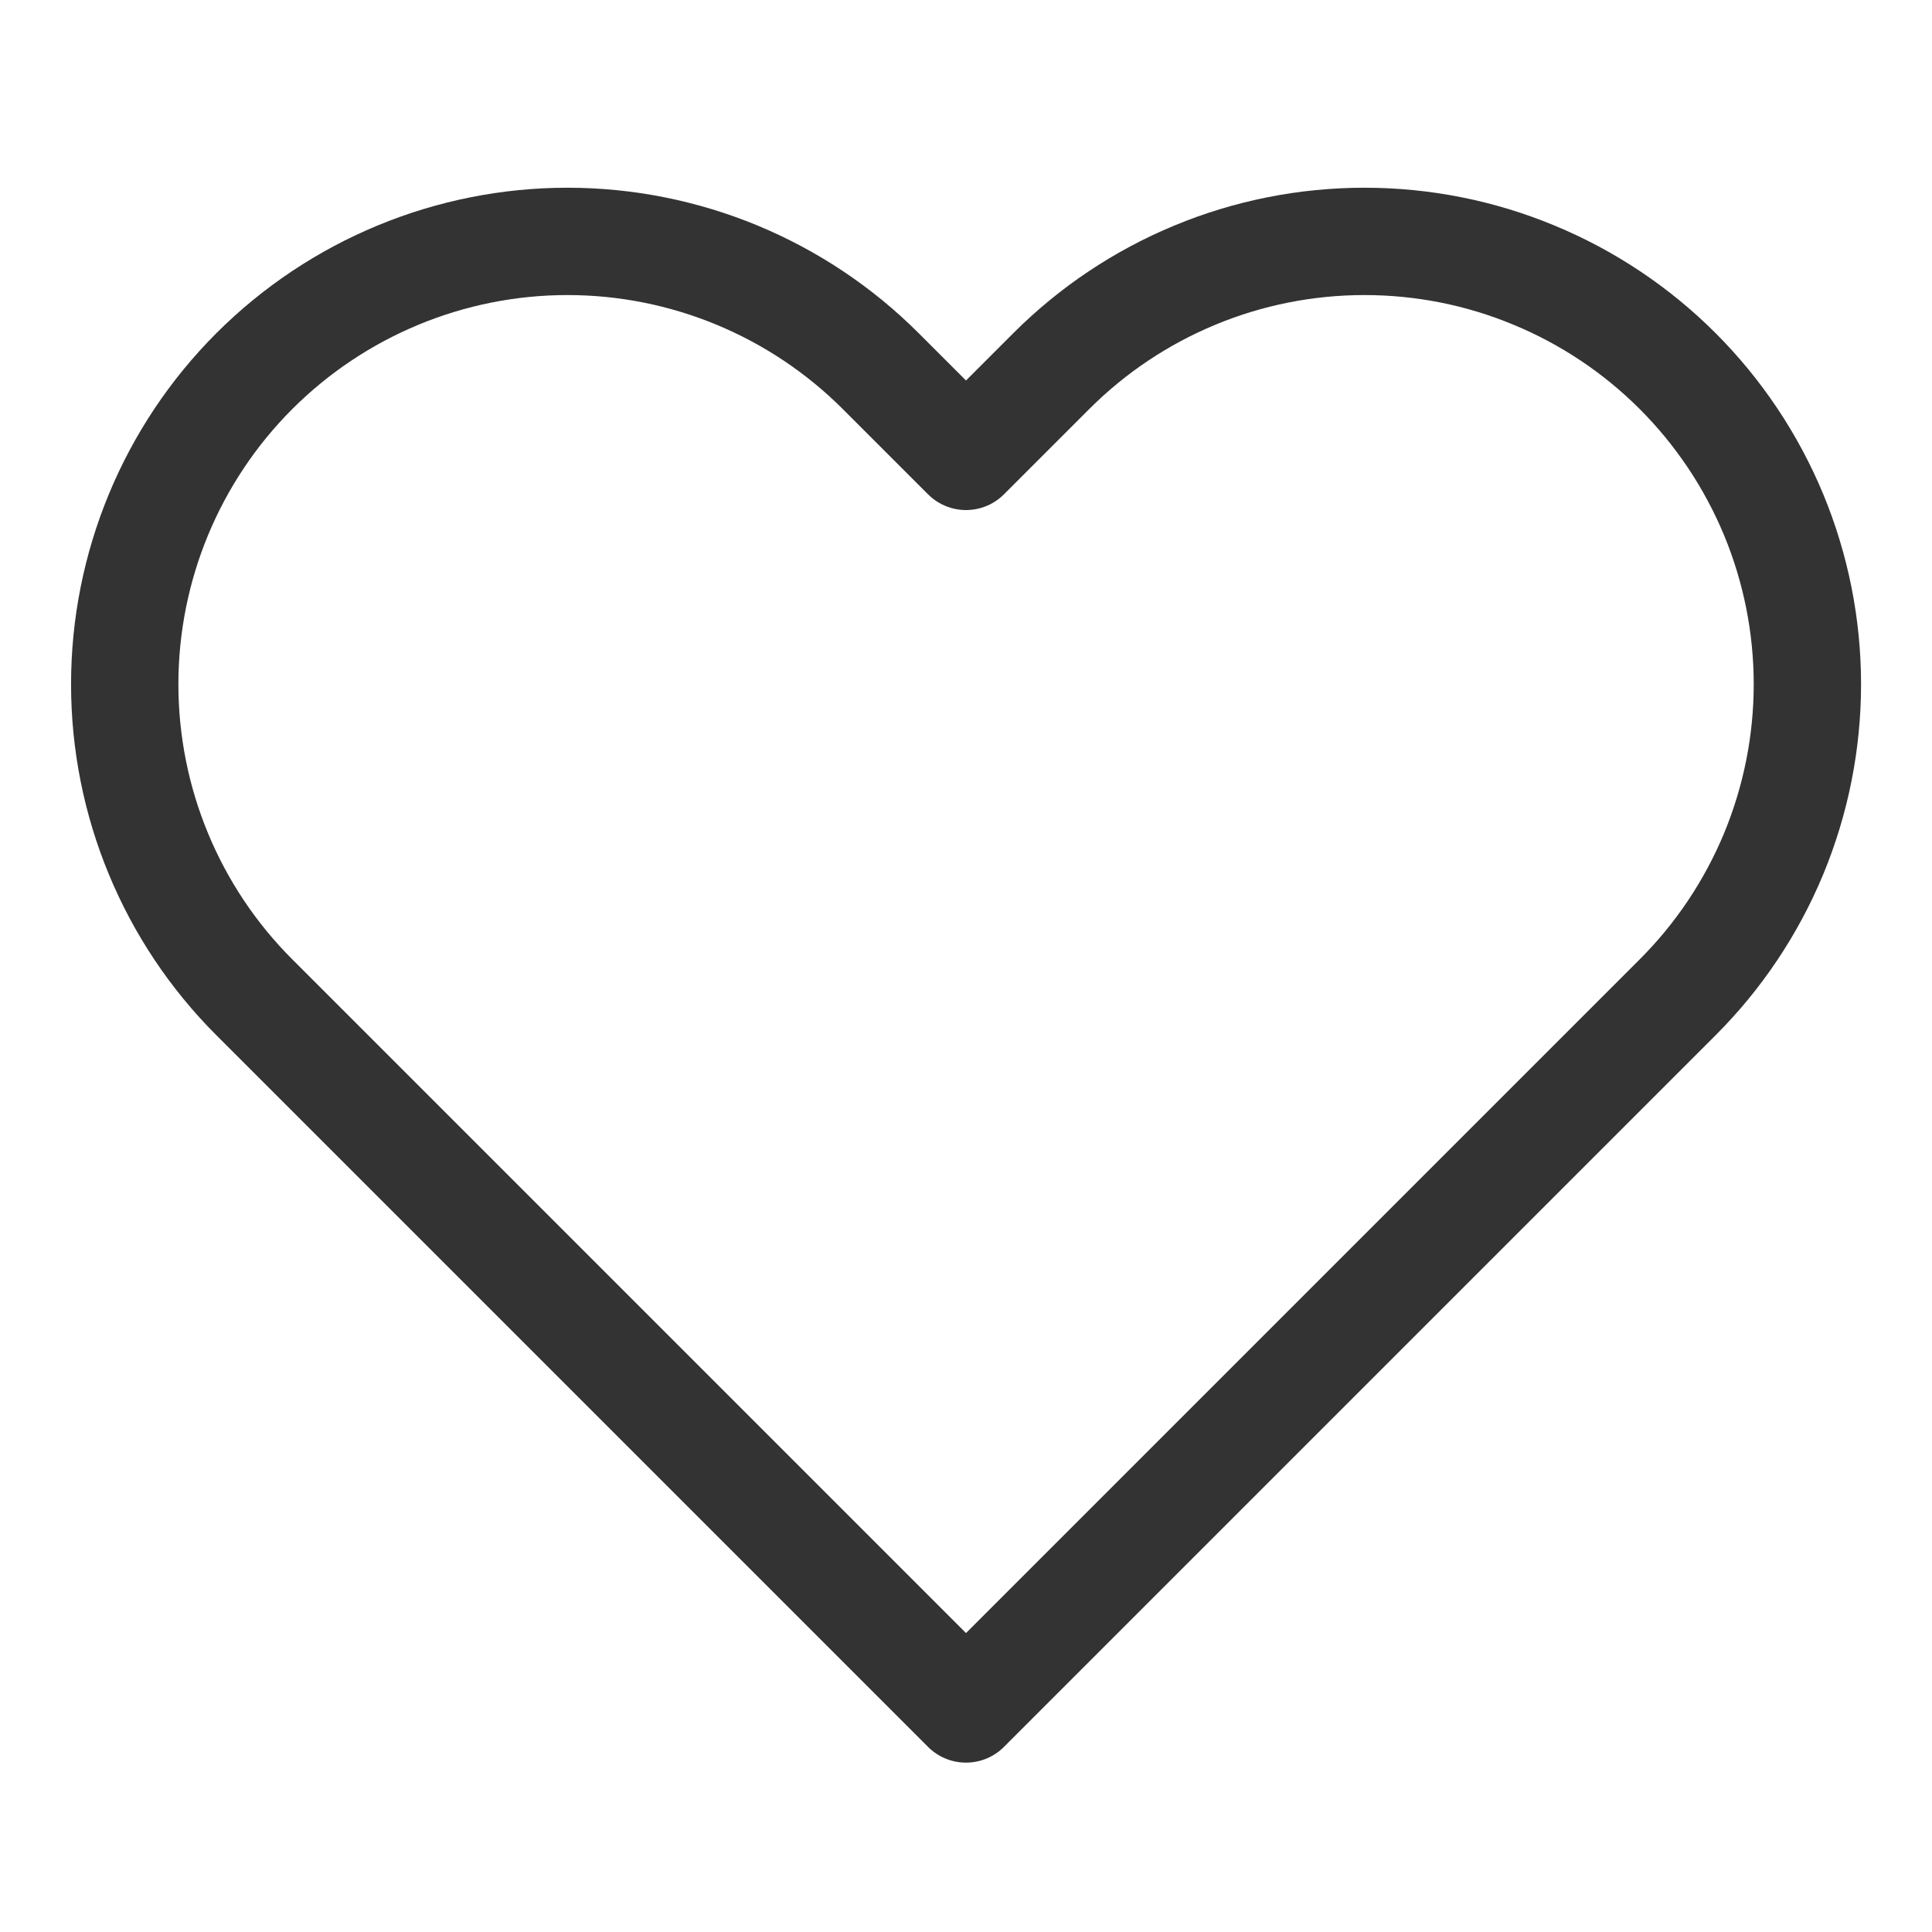 <svg width="18" height="18" viewBox="0 0 18 18" fill="none" xmlns="http://www.w3.org/2000/svg">
<path d="M15.63 3.457C15.247 3.074 14.792 2.77 14.291 2.563C13.791 2.355 13.254 2.249 12.713 2.249C12.171 2.249 11.634 2.355 11.133 2.563C10.633 2.77 10.178 3.074 9.795 3.457L9 4.252L8.205 3.457C7.431 2.684 6.382 2.249 5.287 2.249C4.193 2.249 3.144 2.684 2.37 3.457C1.596 4.231 1.162 5.281 1.162 6.375C1.162 7.469 1.596 8.519 2.37 9.292L3.165 10.087L9 15.922L14.835 10.087L15.63 9.292C16.013 8.909 16.317 8.455 16.525 7.954C16.732 7.453 16.839 6.917 16.839 6.375C16.839 5.833 16.732 5.296 16.525 4.796C16.317 4.295 16.013 3.84 15.63 3.457V3.457Z" stroke="#333333" stroke-linecap="round" stroke-linejoin="round"/>
</svg>
